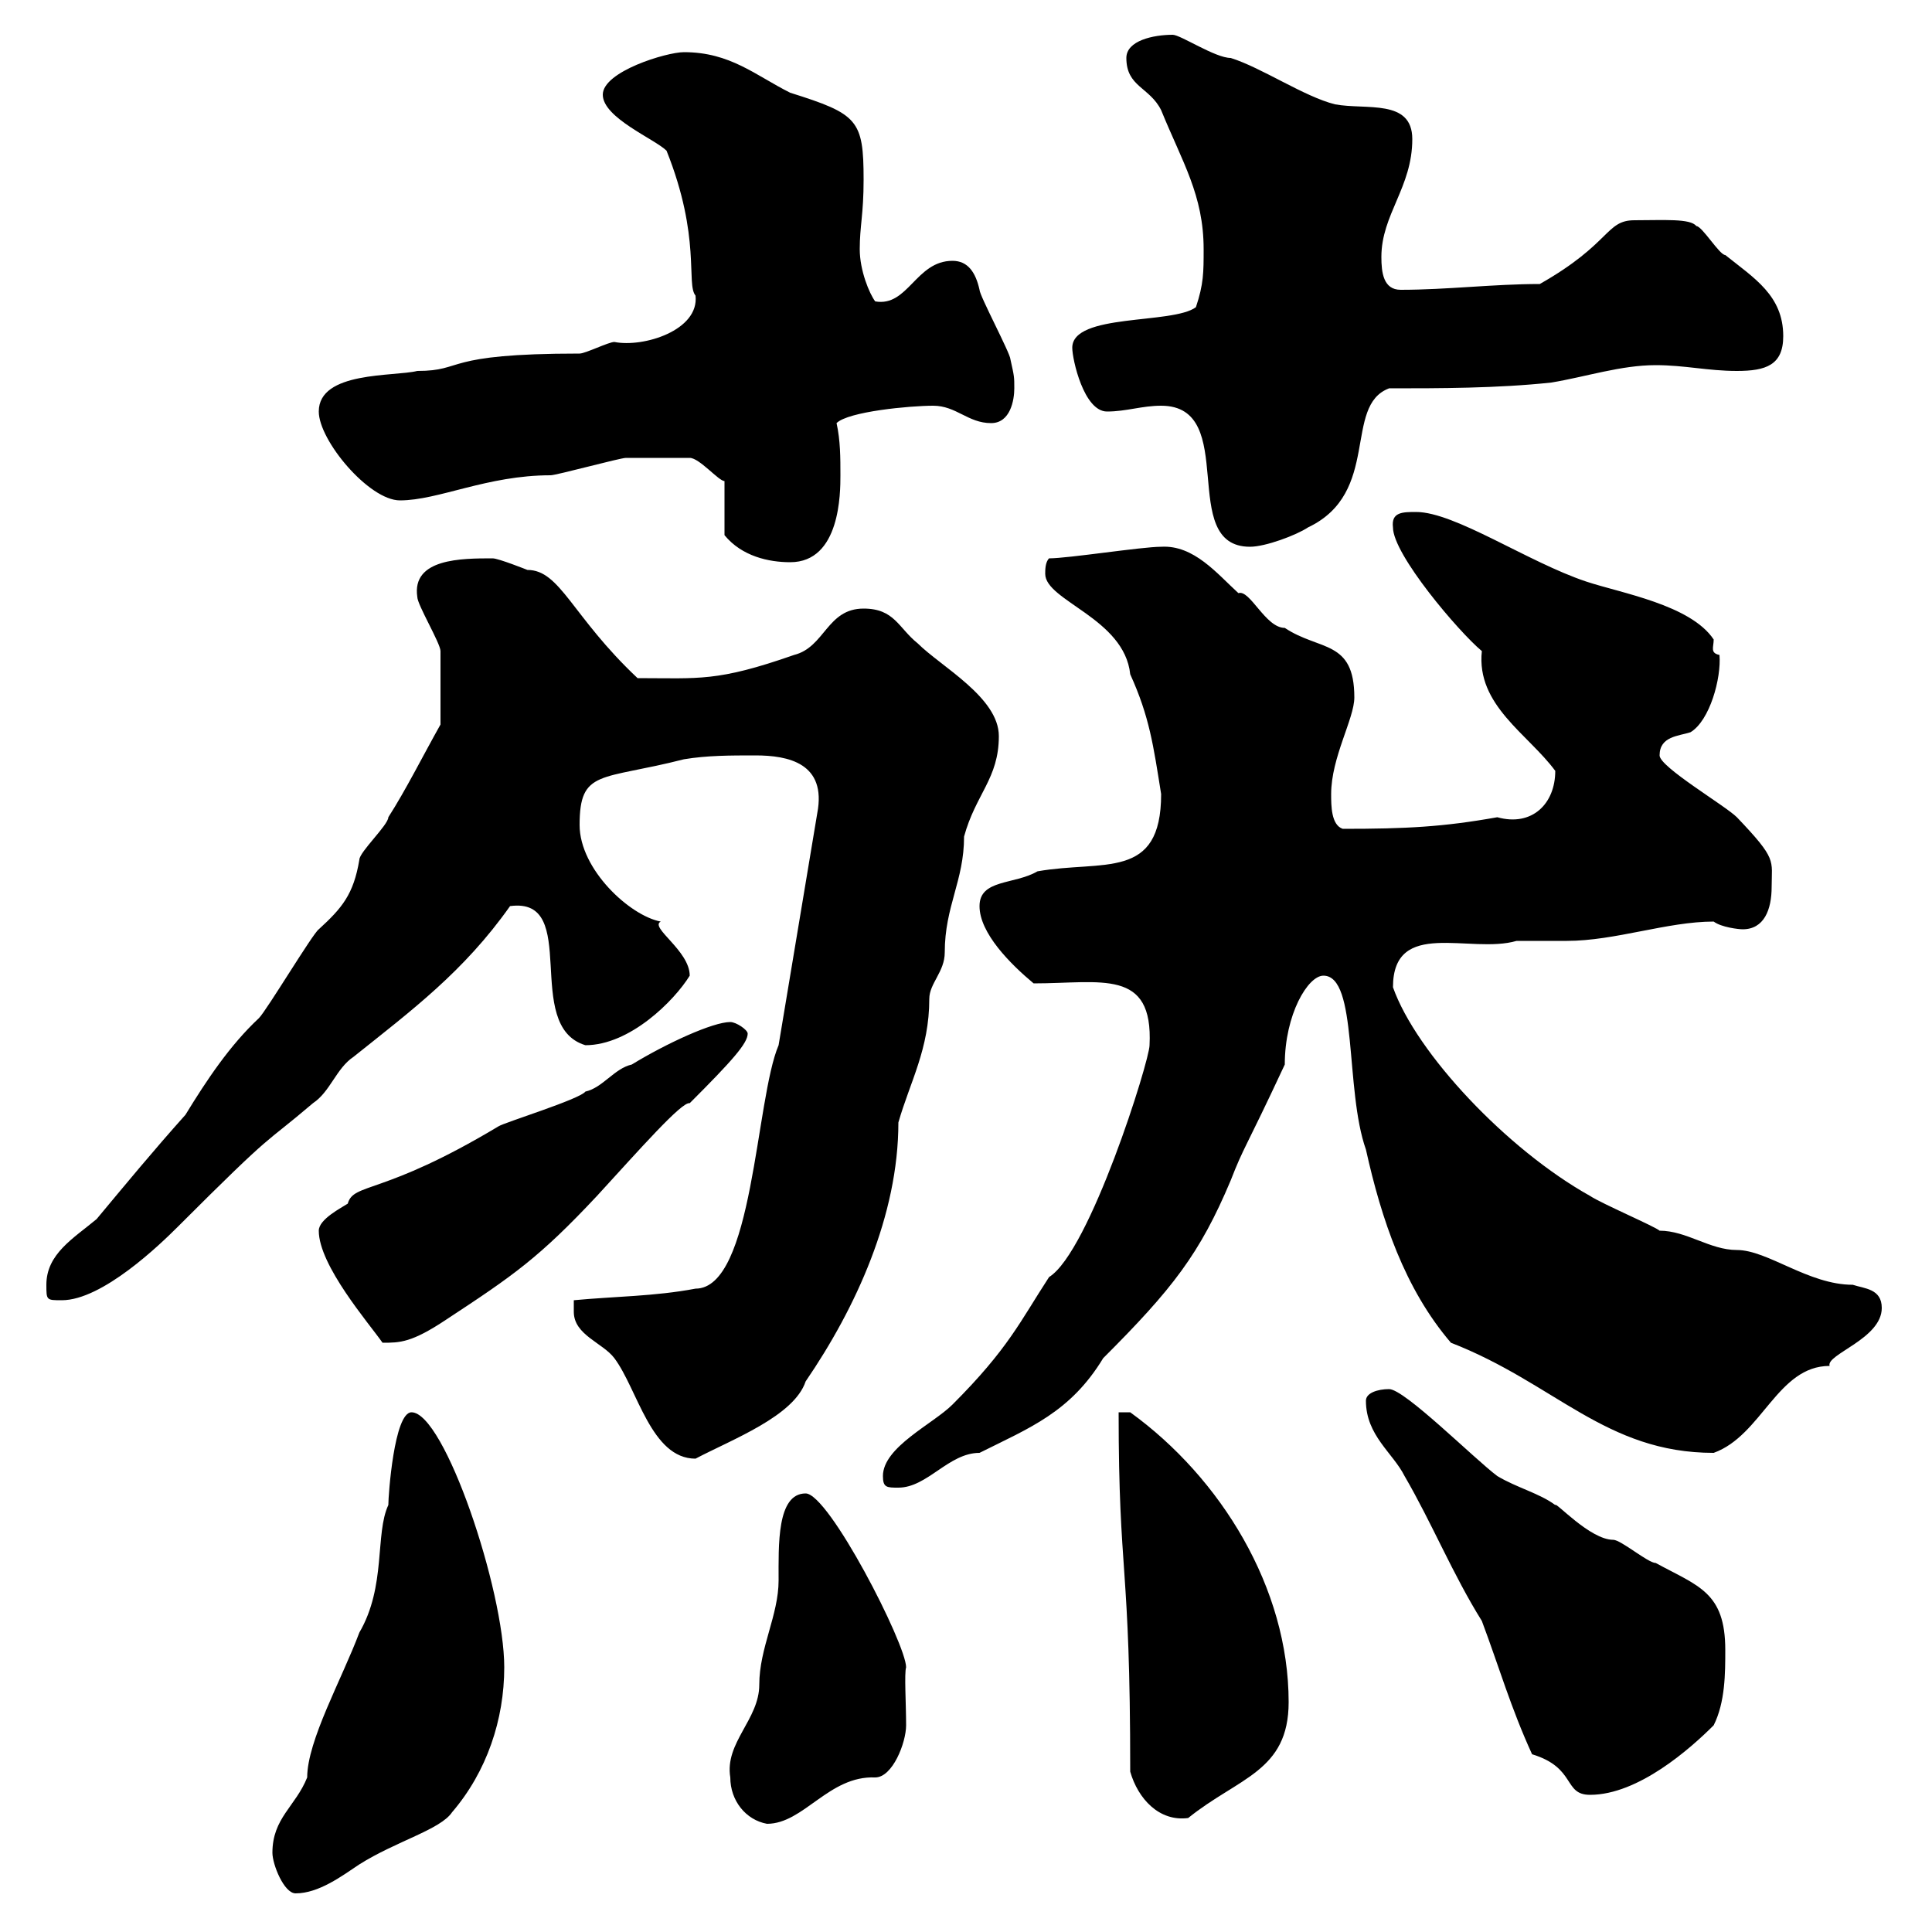 <svg xmlns="http://www.w3.org/2000/svg" xmlns:xlink="http://www.w3.org/1999/xlink" width="300" height="300"><path d="M42.30 287.70C42.30 289.50 44.10 294 45.90 294C49.50 294 53.10 291.30 55.80 289.50C61.50 285.90 68.40 284.10 70.20 281.40C75.60 275.10 78.30 267 78.30 258.90C78.30 246.90 69 219.30 63.90 219.30C61.20 219.30 60.30 232.20 60.30 233.70C58.20 238.20 60 246.30 55.80 253.50C53.10 260.70 47.70 270.30 47.70 276C45.90 280.50 42.30 282.30 42.30 287.70ZM113.40 276C113.40 279.60 115.80 282.60 119.10 283.20C124.80 283.20 128.70 275.70 135.90 276C138.60 276 140.70 270.60 140.70 267.90C140.70 264.60 140.40 259.80 140.70 258.90C140.70 255.30 128.70 231.90 125.10 231.90C120.60 231.90 120.90 240 120.90 245.40C120.90 250.80 117.90 255.90 117.90 261.60C117.90 267 112.50 270.60 113.40 276ZM175.50 275.10C176.70 279.30 180 282.90 184.50 282.30C192.30 276 200.10 275.10 200.10 264.30C200.10 246.60 189.60 229.50 175.50 219.30L173.70 219.30C173.70 245.10 175.50 242.10 175.50 275.10ZM212.10 217.50C212.10 222.90 216.30 225.60 218.10 229.20C222.30 236.40 225.60 244.50 230.10 251.70C232.80 258.90 234.60 265.20 237.90 272.40C244.80 274.50 242.70 278.70 246.90 278.70C254.40 278.70 262.50 271.50 266.10 267.90C267.90 264.30 267.90 259.80 267.90 256.20C267.90 247.20 263.70 246.30 257.10 242.70C255.90 242.70 251.70 239.10 250.50 239.10C246.90 239.10 241.50 233.10 241.50 233.70C239.10 231.90 235.50 231 232.50 229.20C228.90 226.50 218.10 215.70 215.70 215.70C213.90 215.70 212.10 216.30 212.10 217.50ZM137.10 229.20C137.10 231 137.70 231 139.50 231C144 231 147.30 225.60 152.10 225.60C159.90 221.70 166.20 219.30 171.30 210.90C182.10 200.10 186.30 194.70 191.10 183.30C193.20 177.90 193.20 178.80 199.50 165.30C199.50 157.50 203.10 151.50 205.50 151.50C210.90 151.50 208.80 169.20 212.10 178.50C214.50 189.30 218.10 200.10 225.30 208.50C241.50 214.80 249.30 225.60 266.10 225.60C273.60 222.90 276 212.10 284.10 212.10C283.50 210.30 292.20 207.90 292.20 203.10C292.20 200.10 289.50 200.10 287.70 199.50C280.80 199.50 274.50 194.10 269.70 194.10C265.50 194.10 261.90 191.10 257.70 191.10C257.10 190.50 248.70 186.90 246.90 185.70C234 178.50 219.90 163.50 216.30 153.30C216.30 142.50 228.30 148.20 235.50 146.10C236.10 146.10 242.70 146.10 243.30 146.10C250.80 146.10 258.90 143.10 266.10 143.10C267.30 144 270 144.30 270.60 144.30C273.90 144.30 275.10 141.30 275.10 137.70C275.10 133.50 276 133.50 269.70 126.90C267.90 125.10 257.70 119.10 257.70 117.30C257.70 114.30 260.70 114.30 262.50 113.70C265.50 111.90 267.30 105.30 267 101.70C265.50 101.40 266.10 100.50 266.10 99.30C262.50 93.90 251.70 92.10 246.30 90.30C237.30 87.30 225.90 79.50 219.90 79.50C217.80 79.50 216 79.50 216.30 81.90C216.30 86.10 226.50 98.10 230.10 101.10C229.20 109.50 237.30 114 241.50 119.70C241.50 124.80 237.90 128.40 232.50 126.90C224.10 128.40 218.40 128.70 208.50 128.70C206.70 128.10 206.70 125.10 206.70 123.30C206.70 117.60 210.30 111.60 210.30 108.30C210.30 99.30 204.90 101.10 199.50 97.50C196.50 97.50 194.10 91.50 192.30 92.10C189 89.10 185.40 84.60 180.30 84.90C177.30 84.90 165.90 86.70 162.90 86.70C162.30 87.30 162.30 88.50 162.30 89.10C162.30 93.30 174.60 96 175.50 104.70C178.50 111.30 179.10 115.80 180.30 123.30C180.30 136.80 171.30 133.50 161.10 135.30C157.50 137.40 152.10 136.50 152.10 140.70C152.10 144.90 156.90 149.70 160.50 152.70C171 152.70 179.10 150.30 178.50 162.30C178.50 164.70 169.20 194.40 162.90 198.30C158.40 205.20 156.60 209.40 147.90 218.10C144.90 221.10 137.10 224.70 137.10 229.20ZM89.10 203.70C89.10 207.30 93.60 208.50 95.40 210.90C99 215.70 101.10 226.50 108 226.50C113.70 223.50 123.30 219.90 125.10 214.50C132.90 203.10 139.50 188.70 139.50 174.30C141.30 168 144.30 162.90 144.30 155.10C144.30 152.70 146.70 150.90 146.70 147.90C146.70 140.70 149.70 136.80 149.70 129.90C151.50 123.30 155.10 120.90 155.10 114.30C155.10 108.30 146.10 103.50 142.50 99.90C139.50 97.50 138.90 94.50 134.10 94.50C128.40 94.50 128.10 100.50 123.30 101.70C111.30 105.90 108.60 105.30 99 105.30C88.80 95.70 87 88.50 81.90 88.50C81.90 88.50 77.40 86.70 76.50 86.70C71.70 86.70 63.90 86.70 64.80 92.70C64.80 93.90 68.40 99.90 68.40 101.10C68.40 103.50 68.40 108.30 68.40 112.50C65.70 117.30 63 122.70 60.30 126.90C60.30 128.10 55.80 132.30 55.80 133.50C54.90 138.90 53.10 141 49.50 144.30C48.60 144.90 41.40 156.90 40.20 158.10C35.70 162.30 32.10 167.70 28.80 173.10C23.70 178.80 19.50 183.90 15 189.30C11.40 192.30 7.20 194.70 7.20 199.50C7.20 201.90 7.20 201.90 9.60 201.90C15.90 201.90 24.90 193.20 27.60 190.50C43.20 174.90 40.50 178.20 48.60 171.30C51.30 169.50 52.20 165.90 54.90 164.10C63.90 156.90 72 150.90 79.20 140.70C90.30 139.20 81 159.30 90.90 162.30C97.80 162.30 104.70 155.40 107.10 151.50C107.10 147.60 100.80 144 102.60 143.10C97.80 142.20 90 135 90 128.10C90 119.40 93.30 121.20 106.20 117.90C109.80 117.30 113.40 117.30 117.30 117.30C122.40 117.30 128.40 118.50 126.90 126.30L120.90 162.30C117.30 170.70 117 200.10 108 200.10C101.70 201.30 95.40 201.30 89.10 201.90C89.10 201.90 89.10 203.70 89.10 203.70ZM49.50 191.10C49.50 196.50 57.30 205.50 59.40 208.50C62.10 208.50 63.90 208.50 69.30 204.90C79.80 198 83.70 195.30 92.70 185.70C99.30 178.50 105.90 171 107.10 171.30C113.70 164.70 116.10 162 116.10 160.50C116.10 159.90 114.30 158.70 113.40 158.70C110.70 158.70 103.50 162 98.10 165.30C95.40 165.90 93.60 168.90 90.90 169.50C90 170.70 78.30 174.30 77.40 174.90C59.40 185.70 54.90 183.60 54 186.90C53.10 187.50 49.50 189.30 49.50 191.10ZM107.10 71.10C108.60 71.10 111.60 74.70 112.50 74.70L112.50 83.10C115.20 86.40 119.40 87.30 122.70 87.30C130.50 87.30 130.50 76.50 130.50 73.80C130.50 71.10 130.50 68.40 129.90 65.70C131.70 63.90 141.30 63 144.90 63C148.50 63 150.30 65.70 153.90 65.70C156.90 65.70 157.50 62.10 157.50 60.30C157.50 58.50 157.50 58.50 156.90 55.80C156.90 54.90 152.10 45.90 152.10 45C151.50 42.30 150.30 40.50 147.90 40.50C142.20 40.50 141 47.70 135.90 46.80C135 45.60 133.50 42 133.50 38.70C133.50 35.10 134.10 33.30 134.10 27.90C134.10 18.60 133.20 17.70 122.70 14.40C117.30 11.70 113.40 8.10 106.20 8.10C103.50 8.10 93.60 11.10 93.60 14.70C93.60 18.30 101.70 21.60 103.50 23.40C108.90 36.90 106.50 44.10 108 45.90C108.60 51.30 99.90 54 95.40 53.10C94.50 53.10 90.90 54.90 90 54.90C68.40 54.90 72.30 57.60 64.80 57.60C61.20 58.50 49.50 57.60 49.50 63.90C49.50 68.40 57.30 77.70 62.10 77.70C68.10 77.70 75.60 73.80 85.50 73.80C86.40 73.80 96.30 71.10 97.20 71.10C98.70 71.10 99.60 71.10 107.10 71.10ZM180.30 63C192.60 63 182.70 84.90 194.10 84.90C196.50 84.90 201.30 83.10 203.10 81.90C214.50 76.50 208.50 63 215.70 60.30C223.50 60.30 232.50 60.30 240.90 59.40C246.30 58.50 251.70 56.70 257.10 56.70C261.60 56.70 265.20 57.60 269.70 57.60C274.20 57.60 276.90 56.70 276.90 52.20C276.90 45.90 272.40 43.20 267.90 39.60C267 39.60 264.30 35.10 263.40 35.10C262.50 33.90 258.30 34.20 253.80 34.20C249.30 34.20 250.20 37.80 239.10 44.10C231.90 44.10 224.70 45 217.50 45C214.80 45 214.50 42.30 214.50 39.90C214.50 33.30 219.30 29.10 219.30 21.60C219.30 15.30 212.10 17.10 207.30 16.20C202.50 15 195.90 10.50 191.10 9C188.70 9 183.30 5.40 182.10 5.40C179.10 5.40 174.90 6.30 174.90 9C174.90 13.50 178.50 13.50 180.30 17.10C183.60 25.20 186.90 30.30 186.90 38.70C186.90 42.30 186.90 44.10 185.70 47.70C182.10 50.40 166.50 48.60 166.50 54C166.50 55.80 168.30 63.90 171.90 63.90C174.90 63.90 177.30 63 180.30 63Z"/></svg>